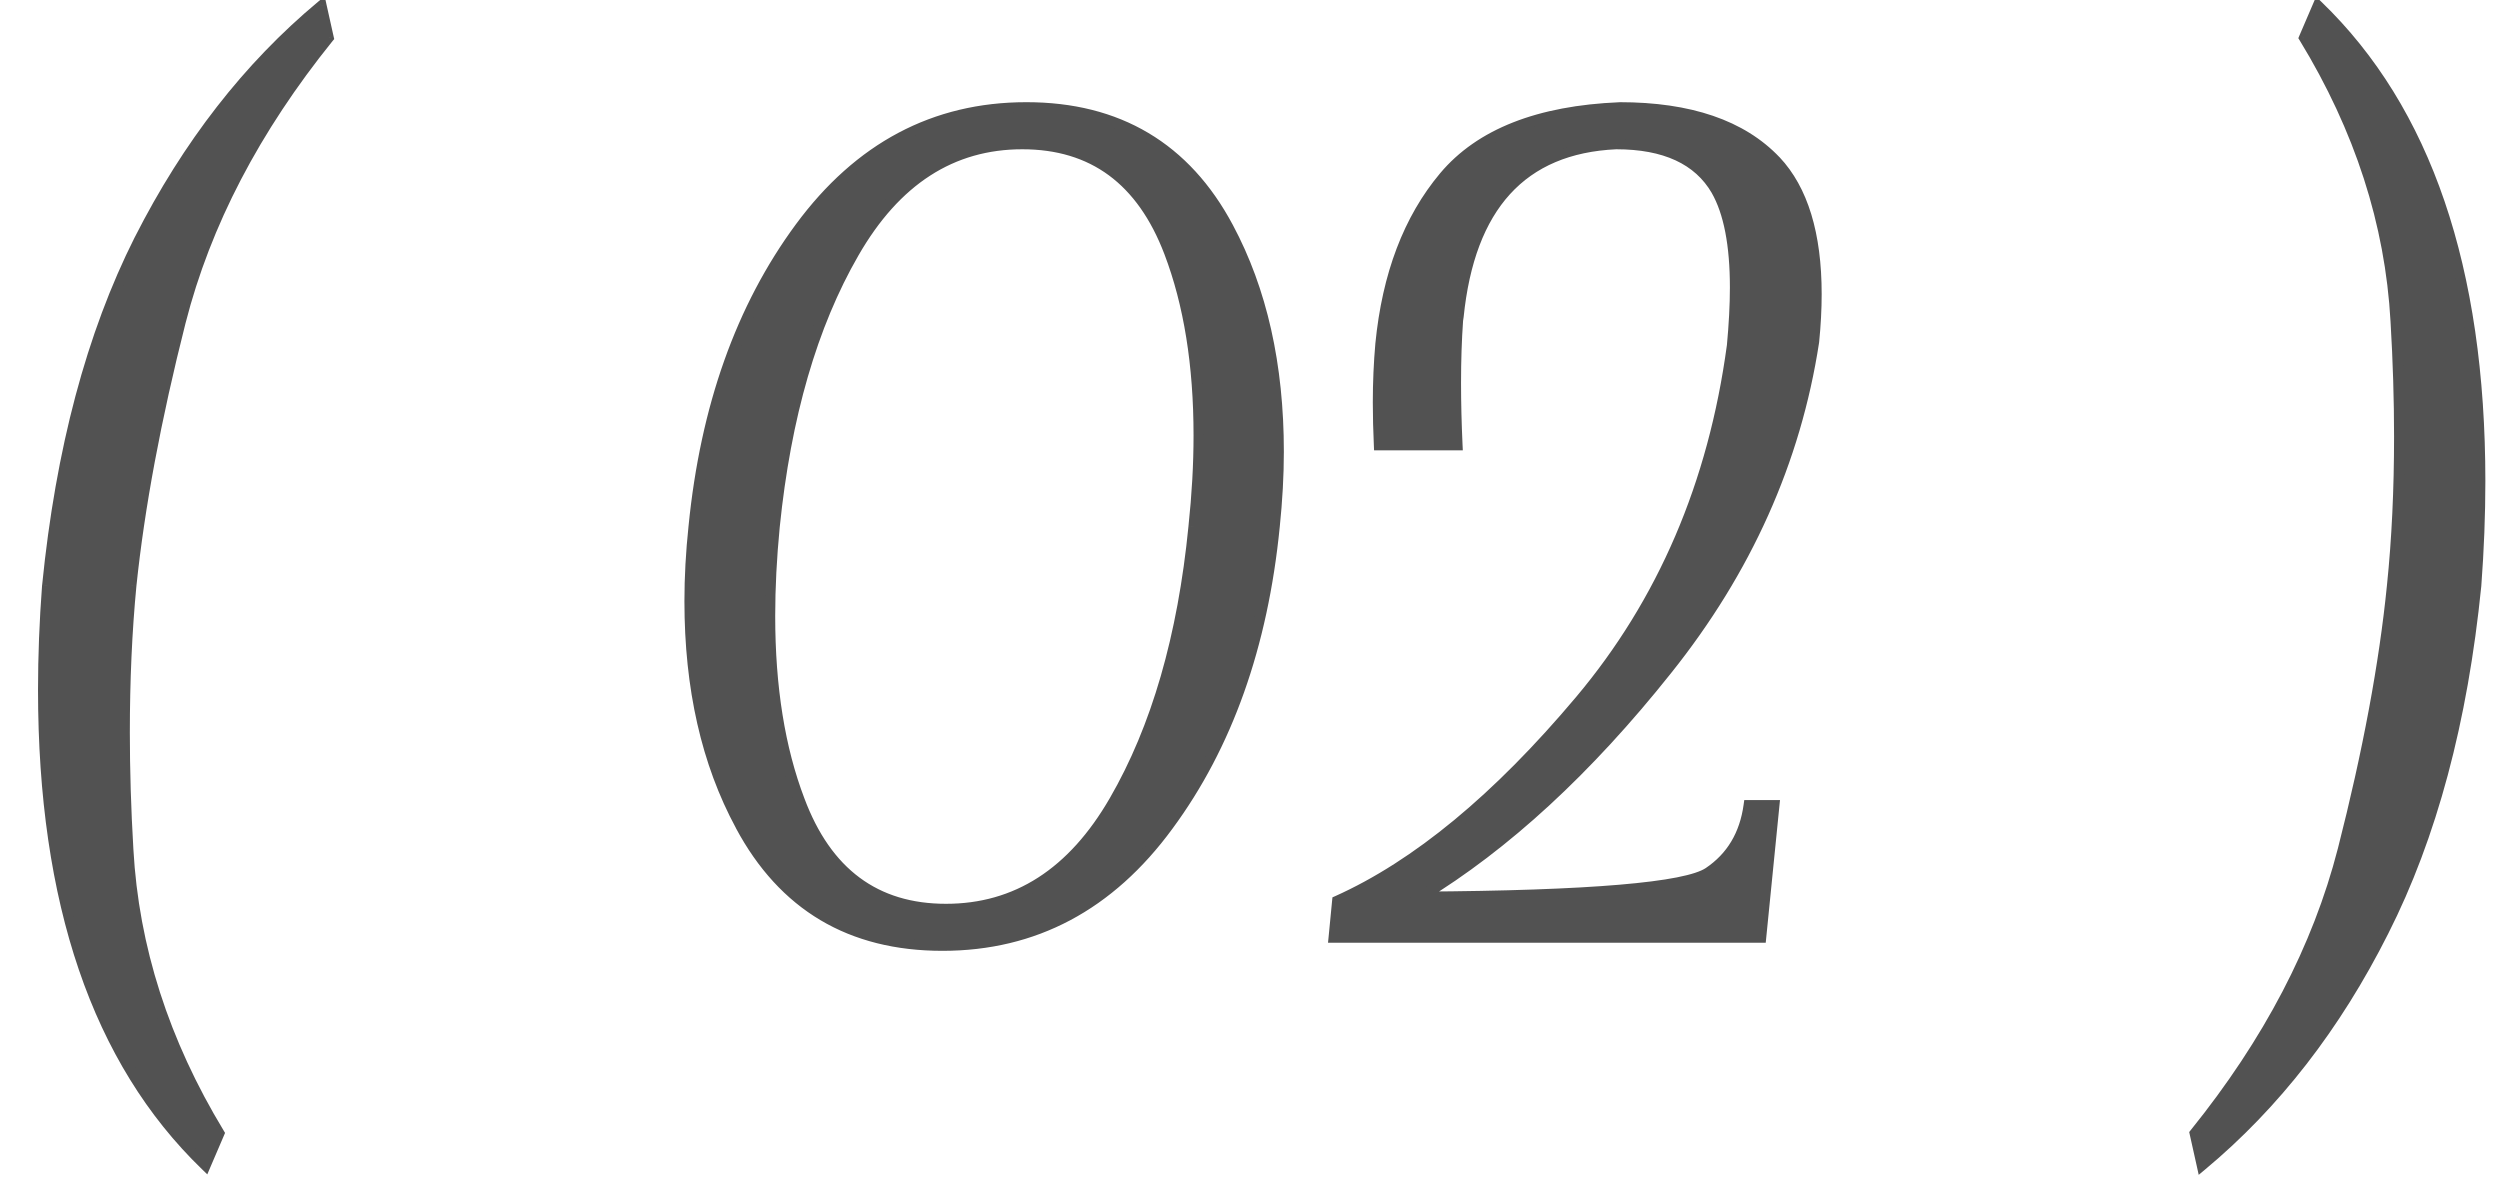 <?xml version="1.0" encoding="UTF-8"?> <svg xmlns="http://www.w3.org/2000/svg" width="48" height="23" viewBox="0 0 48 23" fill="none"><path d="M6.309 0.725C4.896 2.476 3.949 4.292 3.467 6.174C2.992 8.049 2.676 9.738 2.52 11.242C2.435 12.121 2.393 13.062 2.393 14.065C2.393 14.781 2.415 15.529 2.461 16.311C2.565 18.192 3.148 20.009 4.209 21.76L3.945 22.375C1.868 20.37 0.83 17.326 0.83 13.244C0.83 12.6 0.856 11.932 0.908 11.242C1.169 8.638 1.758 6.424 2.676 4.602C3.6 2.779 4.766 1.281 6.172 0.109L6.309 0.725ZM18.163 17.453C19.517 17.453 20.595 16.76 21.395 15.373C22.203 13.98 22.71 12.225 22.919 10.109C22.984 9.497 23.016 8.915 23.016 8.361C23.016 7.007 22.828 5.835 22.45 4.846C21.923 3.459 20.982 2.766 19.628 2.766C18.274 2.766 17.196 3.462 16.395 4.855C15.595 6.242 15.087 7.993 14.872 10.109C14.813 10.708 14.784 11.281 14.784 11.828C14.784 13.195 14.973 14.374 15.35 15.363C15.871 16.756 16.809 17.453 18.163 17.453ZM19.706 2.062C21.47 2.062 22.762 2.831 23.583 4.367C24.227 5.572 24.55 7.007 24.55 8.674C24.55 9.13 24.524 9.608 24.471 10.109C24.244 12.401 23.563 14.315 22.43 15.852C21.304 17.388 19.859 18.156 18.095 18.156C16.33 18.156 15.038 17.388 14.218 15.852C13.566 14.647 13.241 13.212 13.241 11.545C13.241 11.083 13.267 10.604 13.319 10.109C13.547 7.818 14.227 5.904 15.36 4.367C16.493 2.831 17.942 2.062 19.706 2.062ZM34.066 15.461L33.812 18H25.609L25.677 17.297C27.2 16.613 28.753 15.331 30.335 13.449C31.924 11.561 32.897 9.292 33.255 6.643C33.294 6.232 33.314 5.858 33.314 5.52C33.314 4.699 33.193 4.077 32.952 3.654C32.607 3.062 31.966 2.766 31.029 2.766C29.225 2.85 28.216 3.957 28.001 6.086L27.991 6.154C27.965 6.525 27.952 6.926 27.952 7.355C27.952 7.733 27.962 8.13 27.982 8.547H26.478C26.465 8.267 26.458 7.993 26.458 7.727C26.458 7.336 26.474 6.962 26.507 6.604C26.637 5.275 27.044 4.204 27.728 3.391C28.418 2.57 29.541 2.128 31.097 2.062C32.444 2.062 33.444 2.404 34.095 3.088C34.616 3.641 34.876 4.494 34.876 5.646C34.876 5.933 34.86 6.239 34.827 6.564C34.476 8.85 33.535 10.949 32.005 12.863C30.482 14.777 28.906 16.229 27.279 17.219C30.527 17.199 32.37 17.043 32.806 16.75C33.242 16.457 33.499 16.027 33.577 15.461H34.066ZM42.141 21.76C43.553 20.009 44.501 18.195 44.982 16.32C45.464 14.439 45.78 12.746 45.93 11.242C46.021 10.357 46.066 9.403 46.066 8.381C46.066 7.678 46.044 6.939 45.998 6.164C45.894 4.289 45.308 2.476 44.24 0.725L44.504 0.109C46.581 2.115 47.619 5.158 47.619 9.24C47.619 9.885 47.593 10.552 47.541 11.242C47.281 13.846 46.688 16.06 45.764 17.883C44.846 19.706 43.684 21.203 42.277 22.375L42.141 21.76Z" fill="#525252"></path><path d="M6.309 0.725L6.386 0.787L6.417 0.75L6.406 0.703L6.309 0.725ZM3.467 6.174L3.37 6.149L3.37 6.149L3.467 6.174ZM2.52 11.242L2.42 11.232L2.42 11.233L2.52 11.242ZM2.461 16.311L2.561 16.305L2.561 16.305L2.461 16.311ZM4.209 21.76L4.301 21.799L4.321 21.752L4.295 21.708L4.209 21.76ZM3.945 22.375L3.876 22.447L3.98 22.548L4.037 22.414L3.945 22.375ZM0.908 11.242L0.809 11.232L0.808 11.235L0.908 11.242ZM2.676 4.602L2.587 4.556L2.586 4.557L2.676 4.602ZM6.172 0.109L6.269 0.088L6.234 -0.072L6.108 0.033L6.172 0.109ZM6.231 0.662C4.81 2.423 3.856 4.252 3.37 6.149L3.564 6.199C4.041 4.333 4.981 2.529 6.386 0.787L6.231 0.662ZM3.37 6.149C2.894 8.028 2.577 9.722 2.42 11.232L2.619 11.252C2.775 9.755 3.089 8.07 3.564 6.198L3.37 6.149ZM2.42 11.233C2.335 12.115 2.293 13.059 2.293 14.065H2.493C2.493 13.065 2.535 12.127 2.619 11.252L2.42 11.233ZM2.293 14.065C2.293 14.783 2.315 15.533 2.361 16.316L2.561 16.305C2.515 15.525 2.493 14.778 2.493 14.065H2.293ZM2.361 16.316C2.466 18.215 3.055 20.047 4.123 21.812L4.295 21.708C3.241 19.969 2.664 18.169 2.561 16.305L2.361 16.316ZM4.117 21.72L3.853 22.336L4.037 22.414L4.301 21.799L4.117 21.72ZM4.015 22.303C1.964 20.323 0.93 17.311 0.93 13.244H0.73C0.73 17.342 1.773 20.416 3.876 22.447L4.015 22.303ZM0.93 13.244C0.93 12.602 0.956 11.938 1.008 11.25L0.808 11.235C0.756 11.927 0.73 12.597 0.73 13.244H0.93ZM1.008 11.252C1.267 8.657 1.854 6.456 2.765 4.647L2.586 4.557C1.662 6.393 1.07 8.619 0.809 11.232L1.008 11.252ZM2.765 4.647C3.684 2.835 4.841 1.348 6.236 0.186L6.108 0.033C4.69 1.214 3.517 2.723 2.587 4.556L2.765 4.647ZM6.074 0.131L6.211 0.746L6.406 0.703L6.269 0.088L6.074 0.131ZM21.395 15.373L21.309 15.323L21.309 15.323L21.395 15.373ZM22.919 10.109L22.819 10.099L22.819 10.1L22.919 10.109ZM22.45 4.846L22.357 4.881L22.357 4.881L22.45 4.846ZM16.395 4.855L16.482 4.905L16.482 4.905L16.395 4.855ZM14.872 10.109L14.772 10.099L14.772 10.1L14.872 10.109ZM15.35 15.363L15.444 15.328L15.444 15.328L15.35 15.363ZM23.583 4.367L23.495 4.414L23.495 4.414L23.583 4.367ZM24.471 10.109L24.372 10.099L24.372 10.1L24.471 10.109ZM22.43 15.852L22.35 15.792L22.35 15.792L22.43 15.852ZM14.218 15.852L14.306 15.805L14.306 15.804L14.218 15.852ZM13.319 10.109L13.419 10.12L13.419 10.119L13.319 10.109ZM18.163 17.553C19.56 17.553 20.667 16.834 21.482 15.423L21.309 15.323C20.522 16.686 19.474 17.353 18.163 17.353V17.553ZM21.482 15.423C22.298 14.014 22.809 12.245 23.018 10.119L22.819 10.1C22.612 12.206 22.107 13.945 21.309 15.323L21.482 15.423ZM23.018 10.12C23.084 9.505 23.116 8.919 23.116 8.361H22.916C22.916 8.911 22.884 9.49 22.819 10.099L23.018 10.12ZM23.116 8.361C23.116 6.998 22.926 5.814 22.543 4.81L22.357 4.881C22.729 5.857 22.916 7.016 22.916 8.361H23.116ZM22.544 4.81C22.275 4.104 21.898 3.566 21.408 3.205C20.918 2.844 20.323 2.666 19.628 2.666V2.866C20.287 2.866 20.839 3.034 21.29 3.366C21.741 3.699 22.098 4.201 22.357 4.881L22.544 4.81ZM19.628 2.666C18.23 2.666 17.123 3.388 16.309 4.806L16.482 4.905C17.269 3.536 18.317 2.866 19.628 2.866V2.666ZM16.309 4.805C15.499 6.208 14.988 7.974 14.772 10.099L14.971 10.12C15.185 8.013 15.69 6.277 16.482 4.905L16.309 4.805ZM14.772 10.1C14.713 10.701 14.684 11.278 14.684 11.828H14.884C14.884 11.285 14.913 10.715 14.971 10.119L14.772 10.1ZM14.684 11.828C14.684 13.204 14.874 14.395 15.257 15.399L15.444 15.328C15.072 14.352 14.884 13.187 14.884 11.828H14.684ZM15.257 15.398C15.522 16.108 15.897 16.648 16.384 17.011C16.873 17.374 17.468 17.553 18.163 17.553V17.353C17.504 17.353 16.953 17.184 16.504 16.85C16.054 16.516 15.7 16.012 15.444 15.328L15.257 15.398ZM19.706 2.163C20.573 2.163 21.319 2.351 21.947 2.725C22.575 3.098 23.092 3.66 23.495 4.414L23.671 4.32C23.254 3.538 22.714 2.948 22.049 2.553C21.385 2.158 20.603 1.962 19.706 1.962V2.163ZM23.495 4.414C24.13 5.601 24.45 7.02 24.45 8.674H24.65C24.65 6.994 24.325 5.542 23.671 4.32L23.495 4.414ZM24.45 8.674C24.45 9.126 24.424 9.601 24.372 10.099L24.571 10.12C24.623 9.615 24.65 9.133 24.65 8.674H24.45ZM24.372 10.1C24.145 12.377 23.47 14.273 22.35 15.792L22.511 15.911C23.657 14.357 24.342 12.425 24.571 10.119L24.372 10.1ZM22.35 15.792C21.241 17.306 19.824 18.056 18.095 18.056V18.256C19.894 18.256 21.368 17.471 22.511 15.911L22.35 15.792ZM18.095 18.056C17.227 18.056 16.481 17.868 15.853 17.494C15.225 17.121 14.709 16.559 14.306 15.805L14.129 15.899C14.547 16.68 15.087 17.271 15.751 17.666C16.415 18.061 17.198 18.256 18.095 18.256V18.056ZM14.306 15.804C13.664 14.617 13.341 13.199 13.341 11.545H13.141C13.141 13.225 13.469 14.677 14.13 15.899L14.306 15.804ZM13.341 11.545C13.341 11.086 13.367 10.611 13.419 10.12L13.22 10.099C13.167 10.597 13.141 11.079 13.141 11.545H13.341ZM13.419 10.119C13.645 7.842 14.32 5.946 15.441 4.427L15.28 4.308C14.134 5.862 13.449 7.794 13.22 10.1L13.419 10.119ZM15.441 4.427C16.556 2.913 17.976 2.163 19.706 2.163V1.962C17.907 1.962 16.43 2.748 15.28 4.308L15.441 4.427ZM34.066 15.461L34.165 15.471L34.176 15.361H34.066V15.461ZM33.812 18V18.1H33.902L33.911 18.01L33.812 18ZM25.609 18L25.509 17.99L25.498 18.1H25.609V18ZM25.677 17.297L25.636 17.206L25.583 17.229L25.577 17.287L25.677 17.297ZM30.335 13.449L30.259 13.385L30.259 13.385L30.335 13.449ZM33.255 6.643L33.354 6.656L33.355 6.652L33.255 6.643ZM32.952 3.654L33.039 3.605L33.039 3.604L32.952 3.654ZM31.029 2.766V2.666L31.024 2.666L31.029 2.766ZM28.001 6.086L28.1 6.1L28.101 6.096L28.001 6.086ZM27.991 6.154L27.892 6.14L27.892 6.147L27.991 6.154ZM27.982 8.547V8.647H28.086L28.081 8.542L27.982 8.547ZM26.478 8.547L26.378 8.552L26.382 8.647H26.478V8.547ZM26.507 6.604L26.407 6.594L26.407 6.594L26.507 6.604ZM27.728 3.391L27.651 3.326L27.651 3.326L27.728 3.391ZM31.097 2.062V1.962L31.093 1.963L31.097 2.062ZM34.095 3.088L34.168 3.019L34.167 3.019L34.095 3.088ZM34.827 6.564L34.926 6.58L34.927 6.574L34.827 6.564ZM32.005 12.863L31.927 12.801L31.927 12.801L32.005 12.863ZM27.279 17.219L27.227 17.133L26.918 17.321L27.279 17.319L27.279 17.219ZM33.577 15.461V15.361H33.49L33.478 15.447L33.577 15.461ZM33.966 15.451L33.712 17.99L33.911 18.01L34.165 15.471L33.966 15.451ZM33.812 17.9H25.609V18.1H33.812V17.9ZM25.708 18.01L25.776 17.307L25.577 17.287L25.509 17.99L25.708 18.01ZM25.718 17.388C27.26 16.696 28.824 15.402 30.412 13.514L30.259 13.385C28.682 15.26 27.141 16.53 25.636 17.206L25.718 17.388ZM30.412 13.514C32.013 11.61 32.994 9.323 33.354 6.656L33.156 6.629C32.8 9.262 31.834 11.512 30.259 13.385L30.412 13.514ZM33.355 6.652C33.394 6.239 33.414 5.862 33.414 5.52H33.214C33.214 5.854 33.194 6.225 33.156 6.633L33.355 6.652ZM33.414 5.52C33.414 4.692 33.293 4.05 33.039 3.605L32.865 3.704C33.094 4.105 33.214 4.706 33.214 5.52H33.414ZM33.039 3.604C32.669 2.97 31.987 2.666 31.029 2.666V2.866C31.945 2.866 32.545 3.154 32.866 3.705L33.039 3.604ZM31.024 2.666C30.102 2.709 29.371 3.015 28.845 3.592C28.321 4.167 28.01 4.999 27.902 6.076L28.101 6.096C28.207 5.044 28.508 4.259 28.993 3.727C29.476 3.197 30.152 2.907 31.033 2.866L31.024 2.666ZM27.902 6.072L27.892 6.14L28.09 6.168L28.1 6.1L27.902 6.072ZM27.892 6.147C27.865 6.521 27.852 6.924 27.852 7.355H28.052C28.052 6.928 28.065 6.53 28.091 6.161L27.892 6.147ZM27.852 7.355C27.852 7.735 27.862 8.133 27.882 8.552L28.081 8.542C28.062 8.127 28.052 7.731 28.052 7.355H27.852ZM27.982 8.447H26.478V8.647H27.982V8.447ZM26.578 8.542C26.565 8.264 26.558 7.992 26.558 7.727H26.358C26.358 7.995 26.365 8.27 26.378 8.552L26.578 8.542ZM26.558 7.727C26.558 7.339 26.574 6.967 26.607 6.613L26.407 6.594C26.375 6.956 26.358 7.333 26.358 7.727H26.558ZM26.607 6.613C26.735 5.3 27.137 4.25 27.804 3.455L27.651 3.326C26.952 4.159 26.539 5.251 26.407 6.594L26.607 6.613ZM27.804 3.455C28.469 2.664 29.56 2.227 31.101 2.162L31.093 1.963C29.522 2.028 28.366 2.476 27.651 3.326L27.804 3.455ZM31.097 2.163C32.429 2.163 33.397 2.5 34.023 3.157L34.167 3.019C33.491 2.308 32.46 1.962 31.097 1.962V2.163ZM34.022 3.156C34.518 3.684 34.776 4.507 34.776 5.646H34.976C34.976 4.481 34.713 3.599 34.168 3.019L34.022 3.156ZM34.776 5.646C34.776 5.929 34.76 6.232 34.728 6.554L34.927 6.574C34.96 6.246 34.976 5.937 34.976 5.646H34.776ZM34.728 6.549C34.38 8.816 33.447 10.9 31.927 12.801L32.083 12.926C33.623 10.999 34.572 8.883 34.926 6.58L34.728 6.549ZM31.927 12.801C30.409 14.708 28.842 16.151 27.227 17.133L27.331 17.304C28.971 16.307 30.555 14.846 32.083 12.926L31.927 12.801ZM27.279 17.319C28.904 17.309 30.18 17.265 31.105 17.187C31.568 17.147 31.945 17.099 32.234 17.042C32.52 16.986 32.735 16.918 32.862 16.833L32.75 16.667C32.659 16.728 32.48 16.79 32.196 16.846C31.916 16.901 31.547 16.948 31.088 16.987C30.171 17.065 28.901 17.109 27.278 17.119L27.279 17.319ZM32.862 16.833C33.324 16.523 33.595 16.066 33.676 15.475L33.478 15.447C33.404 15.988 33.16 16.391 32.75 16.667L32.862 16.833ZM33.577 15.561H34.066V15.361H33.577V15.561ZM42.141 21.76L42.063 21.697L42.033 21.735L42.043 21.782L42.141 21.76ZM44.982 16.32L45.079 16.345L45.079 16.345L44.982 16.32ZM45.93 11.242L45.83 11.232L45.83 11.232L45.93 11.242ZM45.998 6.164L45.898 6.17L45.898 6.17L45.998 6.164ZM44.24 0.725L44.148 0.685L44.128 0.733L44.155 0.777L44.24 0.725ZM44.504 0.109L44.573 0.037L44.469 -0.063L44.412 0.07L44.504 0.109ZM47.541 11.242L47.641 11.252L47.641 11.25L47.541 11.242ZM45.764 17.883L45.675 17.838L45.674 17.838L45.764 17.883ZM42.277 22.375L42.18 22.397L42.215 22.557L42.341 22.452L42.277 22.375ZM42.218 21.823C43.639 20.062 44.593 18.236 45.079 16.345L44.886 16.295C44.408 18.154 43.468 19.955 42.063 21.697L42.218 21.823ZM45.079 16.345C45.562 14.46 45.879 12.762 46.029 11.252L45.83 11.232C45.681 12.73 45.366 14.418 44.886 16.296L45.079 16.345ZM46.029 11.252C46.121 10.363 46.166 9.406 46.166 8.381H45.966C45.966 9.4 45.921 10.35 45.83 11.232L46.029 11.252ZM46.166 8.381C46.166 7.676 46.144 6.935 46.098 6.158L45.898 6.17C45.944 6.943 45.966 7.68 45.966 8.381H46.166ZM46.098 6.159C45.993 4.266 45.401 2.437 44.326 0.673L44.155 0.777C45.215 2.515 45.795 4.313 45.898 6.17L46.098 6.159ZM44.332 0.764L44.596 0.149L44.412 0.07L44.148 0.685L44.332 0.764ZM44.434 0.181C46.485 2.161 47.519 5.174 47.519 9.24H47.719C47.719 5.142 46.677 2.068 44.573 0.037L44.434 0.181ZM47.519 9.24C47.519 9.882 47.493 10.547 47.441 11.235L47.641 11.25C47.693 10.557 47.719 9.887 47.719 9.24H47.519ZM47.441 11.232C47.182 13.827 46.592 16.028 45.675 17.838L45.853 17.928C46.784 16.091 47.379 13.865 47.641 11.252L47.441 11.232ZM45.674 17.838C44.762 19.65 43.608 21.136 42.213 22.298L42.341 22.452C43.759 21.27 44.93 19.762 45.853 17.928L45.674 17.838ZM42.375 22.353L42.238 21.738L42.043 21.782L42.18 22.397L42.375 22.353Z" fill="#525252"></path></svg> 